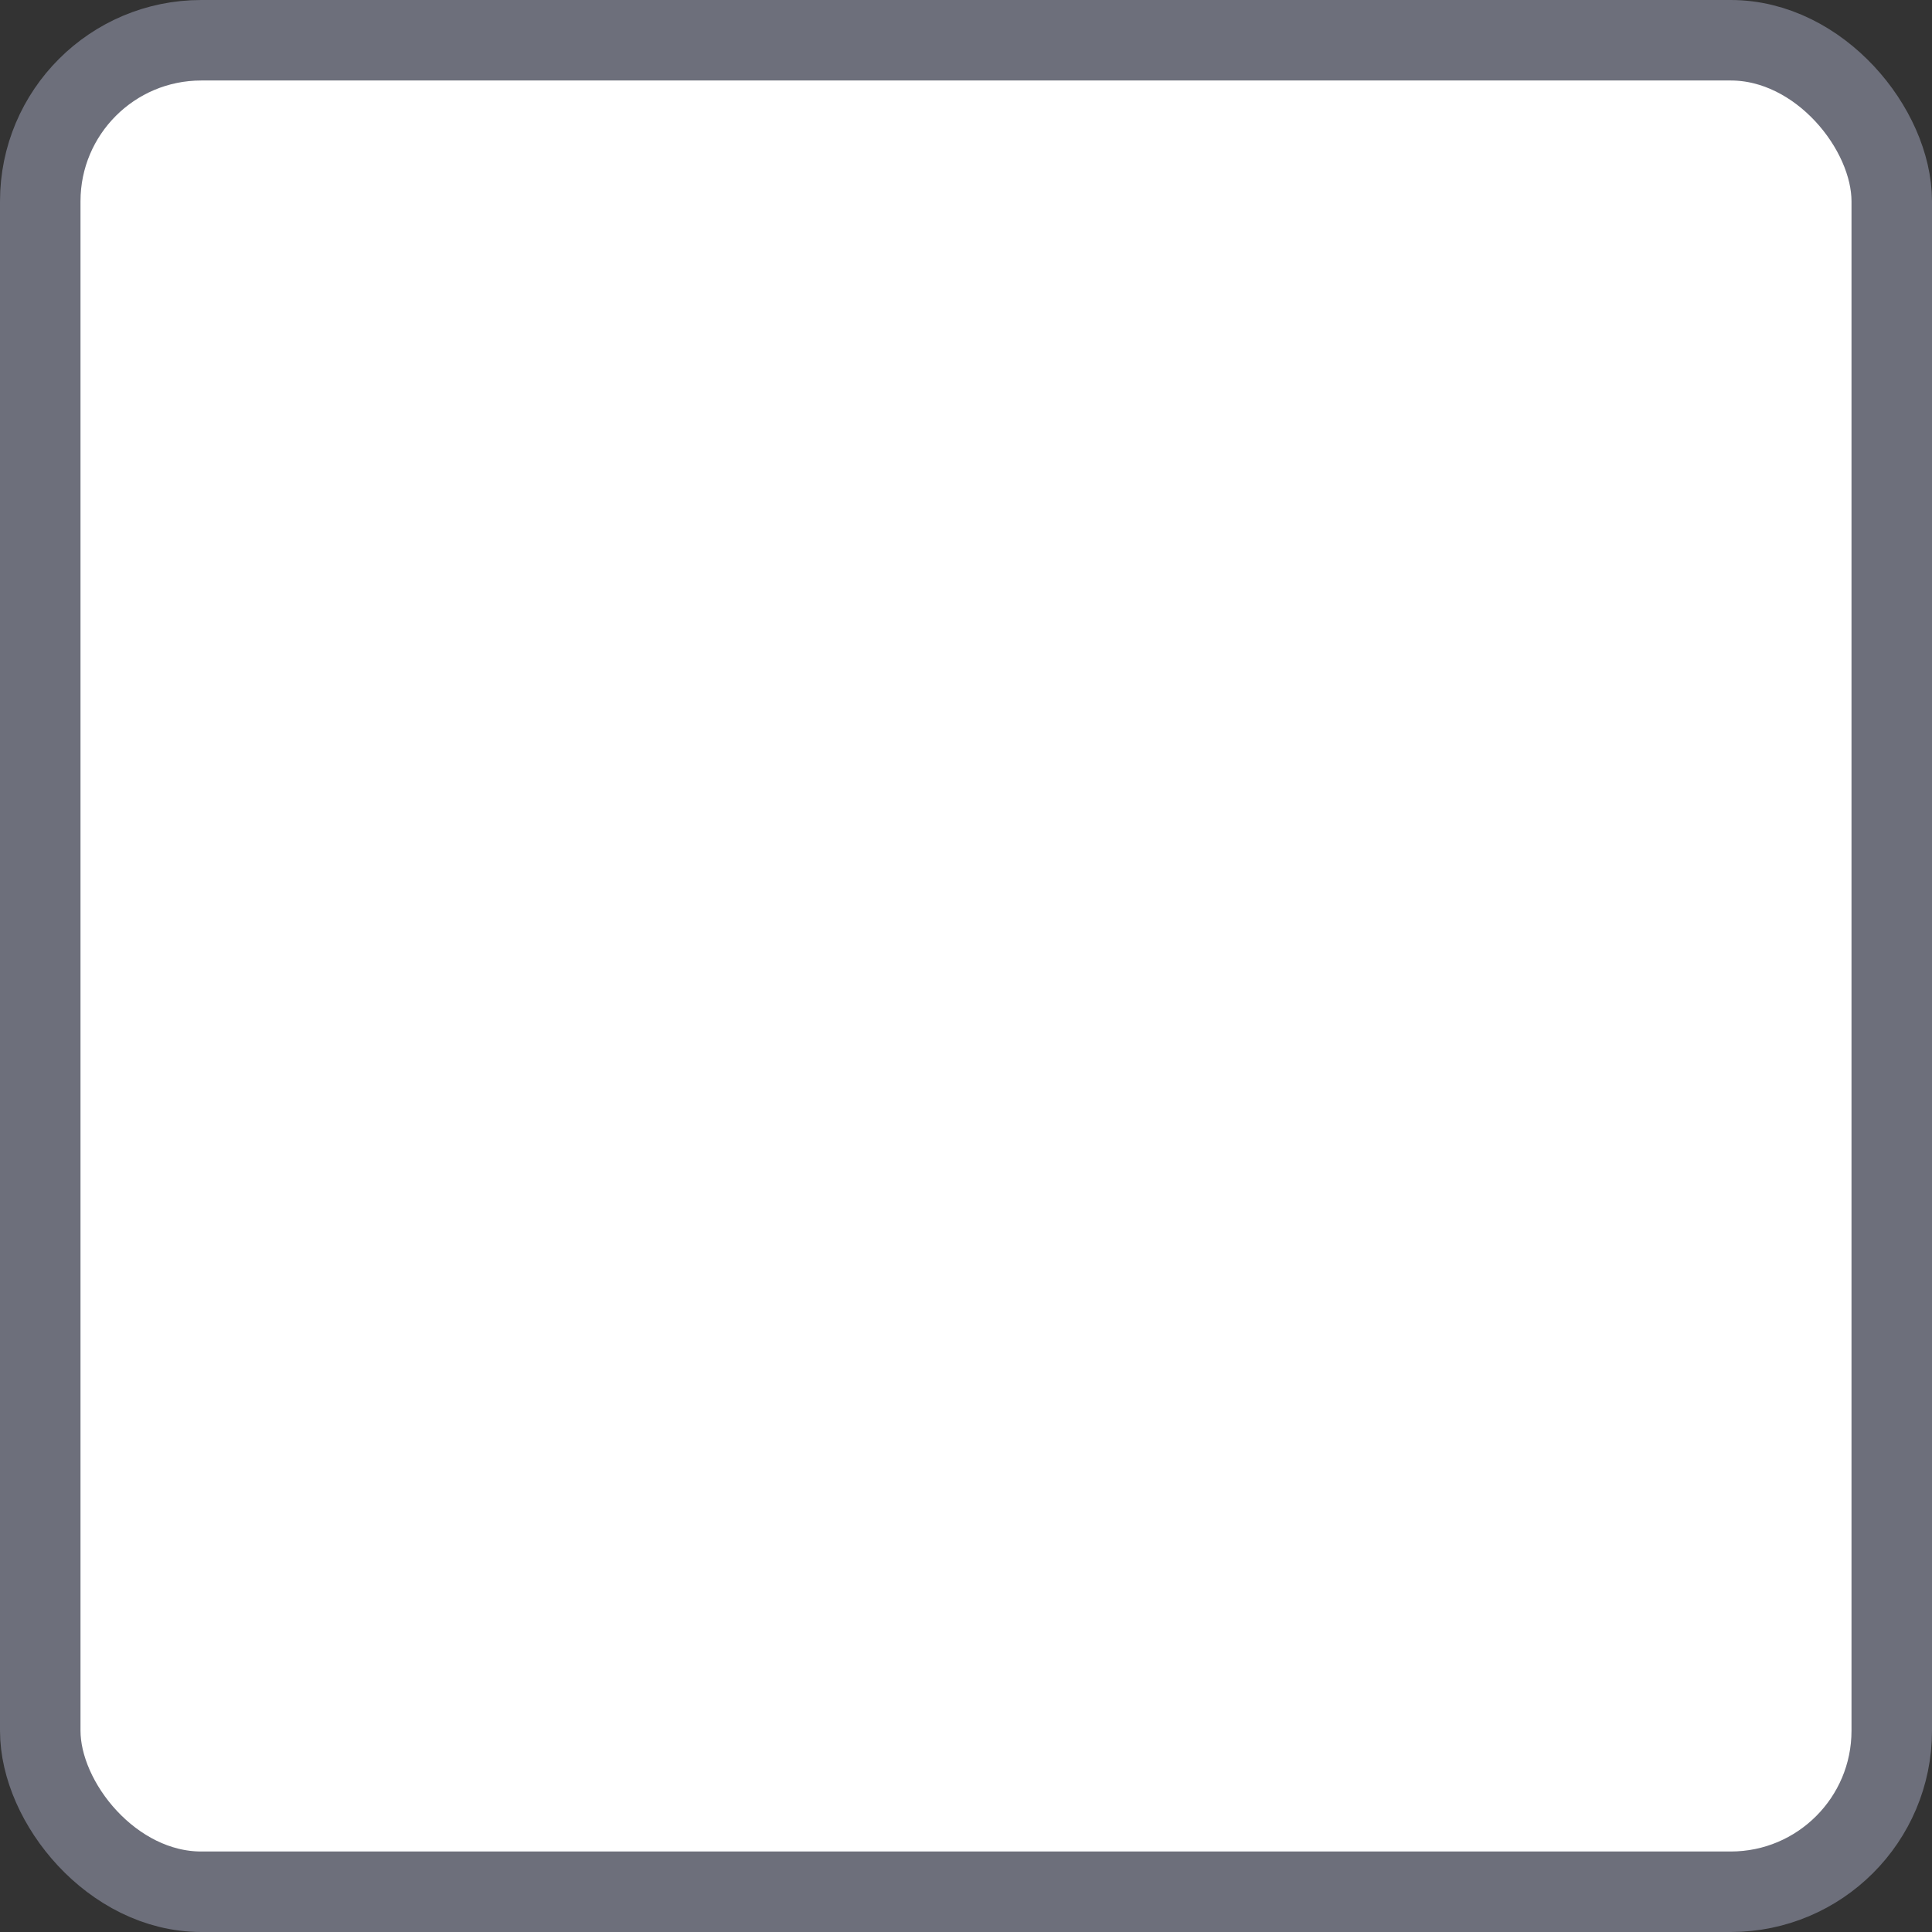 <svg xmlns="http://www.w3.org/2000/svg" width="24" height="24" viewBox="0 0 24 24">
    <rect x="0" y="0" width="24" height="24" fill="#333333" stroke="none"/>
    <rect width="23" height="23" x=".5" y=".5" fill="#FFF" fill-rule="evenodd" stroke="#6D6F7B" rx="2"/>
</svg>
